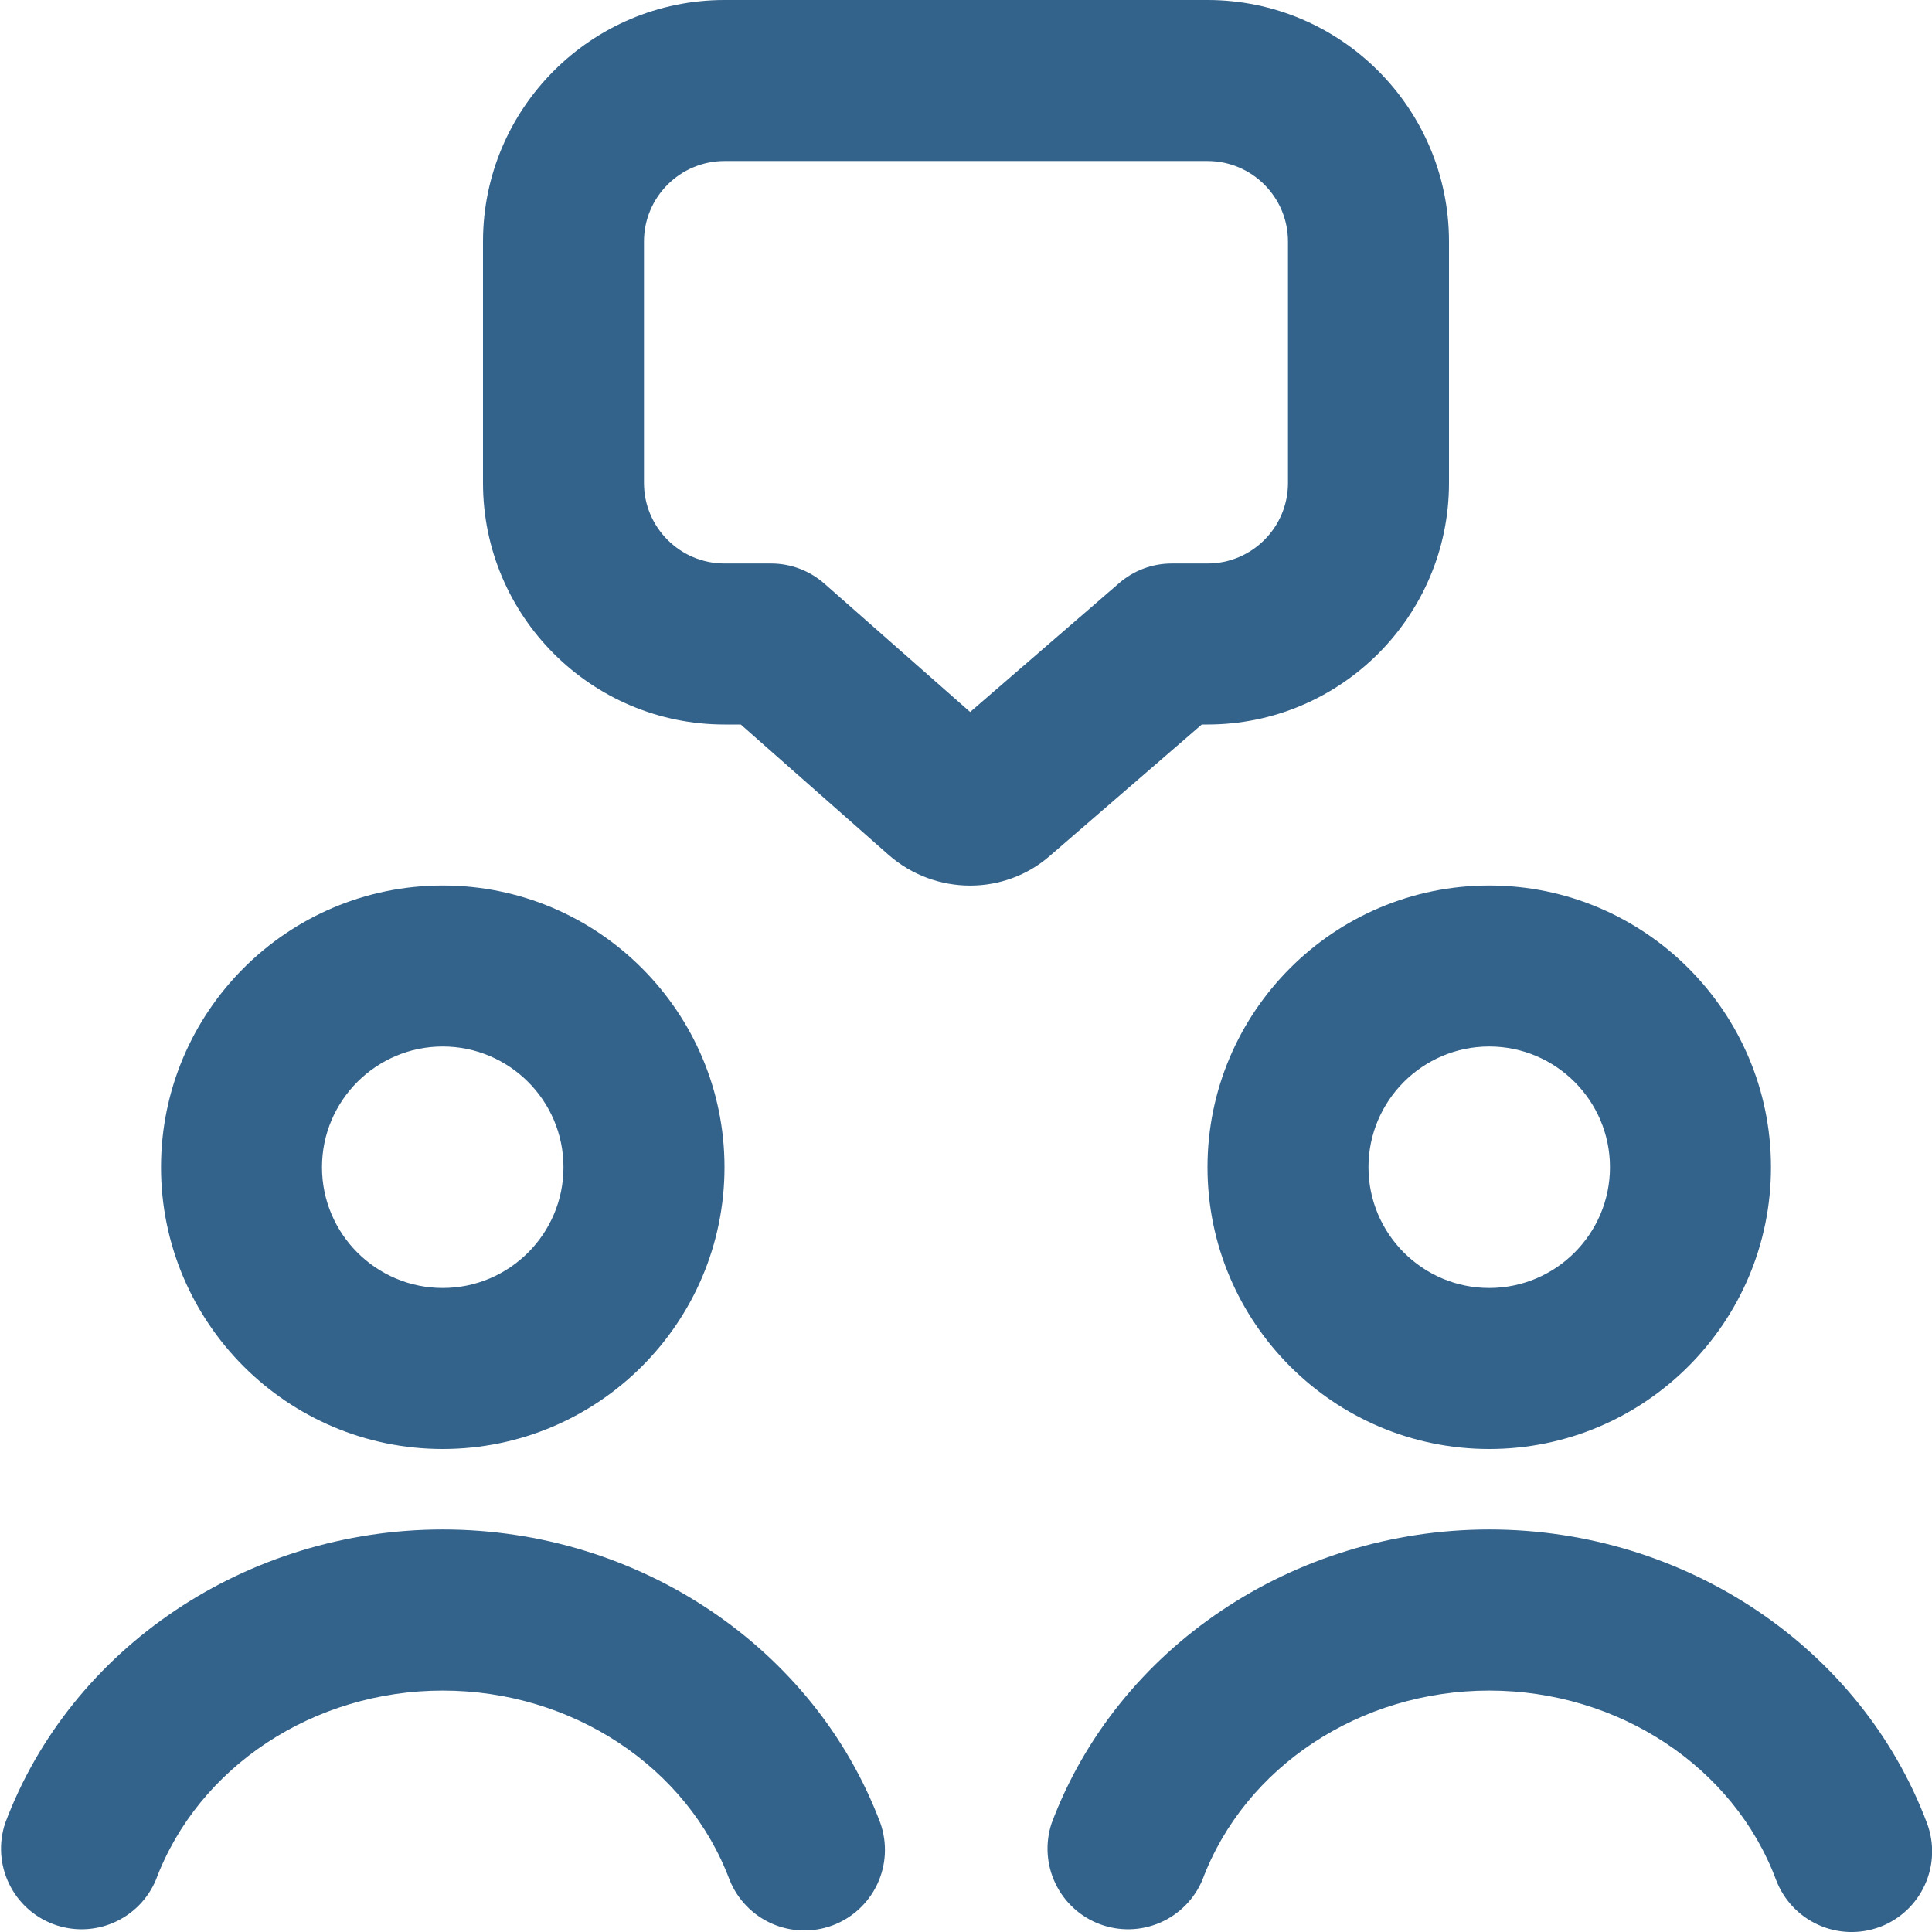 <?xml version="1.0" encoding="UTF-8"?> <svg xmlns="http://www.w3.org/2000/svg" width="50" height="50" viewBox="0 0 50 50" fill="none"><g clip-path="url(#clip0_2921_683)"><path d="M31.1 18.75H31.25C34.696 18.75 37.5 15.946 37.5 12.5V6.25C37.5 2.804 34.696 0 31.25 0H18.75C15.304 0 12.5 2.804 12.5 6.25V12.5C12.5 15.946 15.304 18.75 18.75 18.75H19.171L22.991 22.119C23.596 22.652 24.352 22.919 25.108 22.919C25.854 22.919 26.6 22.656 27.187 22.135L31.1 18.752V18.75ZM25.106 18.425L21.335 15.104C20.955 14.769 20.465 14.584 19.958 14.583H18.75C17.6 14.583 16.666 13.648 16.666 12.5V6.25C16.666 5.102 17.6 4.167 18.75 4.167H31.25C32.4 4.167 33.333 5.102 33.333 6.25V12.5C33.333 13.648 32.4 14.583 31.25 14.583H30.325C29.824 14.583 29.34 14.763 28.962 15.092L25.106 18.427V18.425ZM11.458 37.5C15.479 37.5 18.75 34.229 18.75 30.208C18.75 26.188 15.479 22.917 11.458 22.917C7.437 22.917 4.167 26.188 4.167 30.208C4.167 34.229 7.437 37.5 11.458 37.5ZM11.458 27.083C13.181 27.083 14.583 28.485 14.583 30.208C14.583 31.931 13.181 33.333 11.458 33.333C9.735 33.333 8.333 31.931 8.333 30.208C8.333 28.485 9.735 27.083 11.458 27.083ZM31.25 30.208C31.25 34.229 34.521 37.5 38.541 37.5C42.562 37.5 45.833 34.229 45.833 30.208C45.833 26.188 42.562 22.917 38.541 22.917C34.521 22.917 31.25 26.188 31.25 30.208ZM38.541 27.083C40.264 27.083 41.666 28.485 41.666 30.208C41.666 31.931 40.264 33.333 38.541 33.333C36.819 33.333 35.416 31.931 35.416 30.208C35.416 28.485 36.819 27.083 38.541 27.083ZM22.785 47.185C22.965 47.7 22.937 48.265 22.706 48.758C22.475 49.252 22.06 49.636 21.55 49.828C21.039 50.019 20.474 50.003 19.975 49.783C19.477 49.563 19.084 49.156 18.881 48.65C17.783 45.721 14.8 43.752 11.458 43.752C8.117 43.752 5.133 45.721 4.035 48.65C3.827 49.148 3.434 49.545 2.938 49.759C2.443 49.973 1.884 49.986 1.379 49.797C0.874 49.607 0.462 49.229 0.23 48.742C-0.003 48.255 -0.037 47.697 0.133 47.185C1.837 42.638 6.389 39.583 11.46 39.583C16.531 39.583 21.079 42.638 22.785 47.185ZM48.65 49.869C48.132 50.062 47.559 50.042 47.056 49.814C46.552 49.586 46.16 49.167 45.964 48.65C44.867 45.721 41.883 43.752 38.541 43.752C35.2 43.752 32.217 45.721 31.119 48.65C30.91 49.148 30.517 49.545 30.022 49.759C29.526 49.973 28.967 49.986 28.462 49.797C27.957 49.607 27.545 49.229 27.313 48.742C27.081 48.255 27.046 47.697 27.216 47.185C28.921 42.638 33.473 39.583 38.544 39.583C43.614 39.583 48.164 42.638 49.871 47.185C50.065 47.703 50.045 48.276 49.816 48.779C49.588 49.282 49.169 49.674 48.652 49.869H48.65Z" fill="#33628B"></path></g><defs><clipPath id="clip0_2921_683"><rect width="50" height="50" fill="white"></rect></clipPath></defs></svg> 
